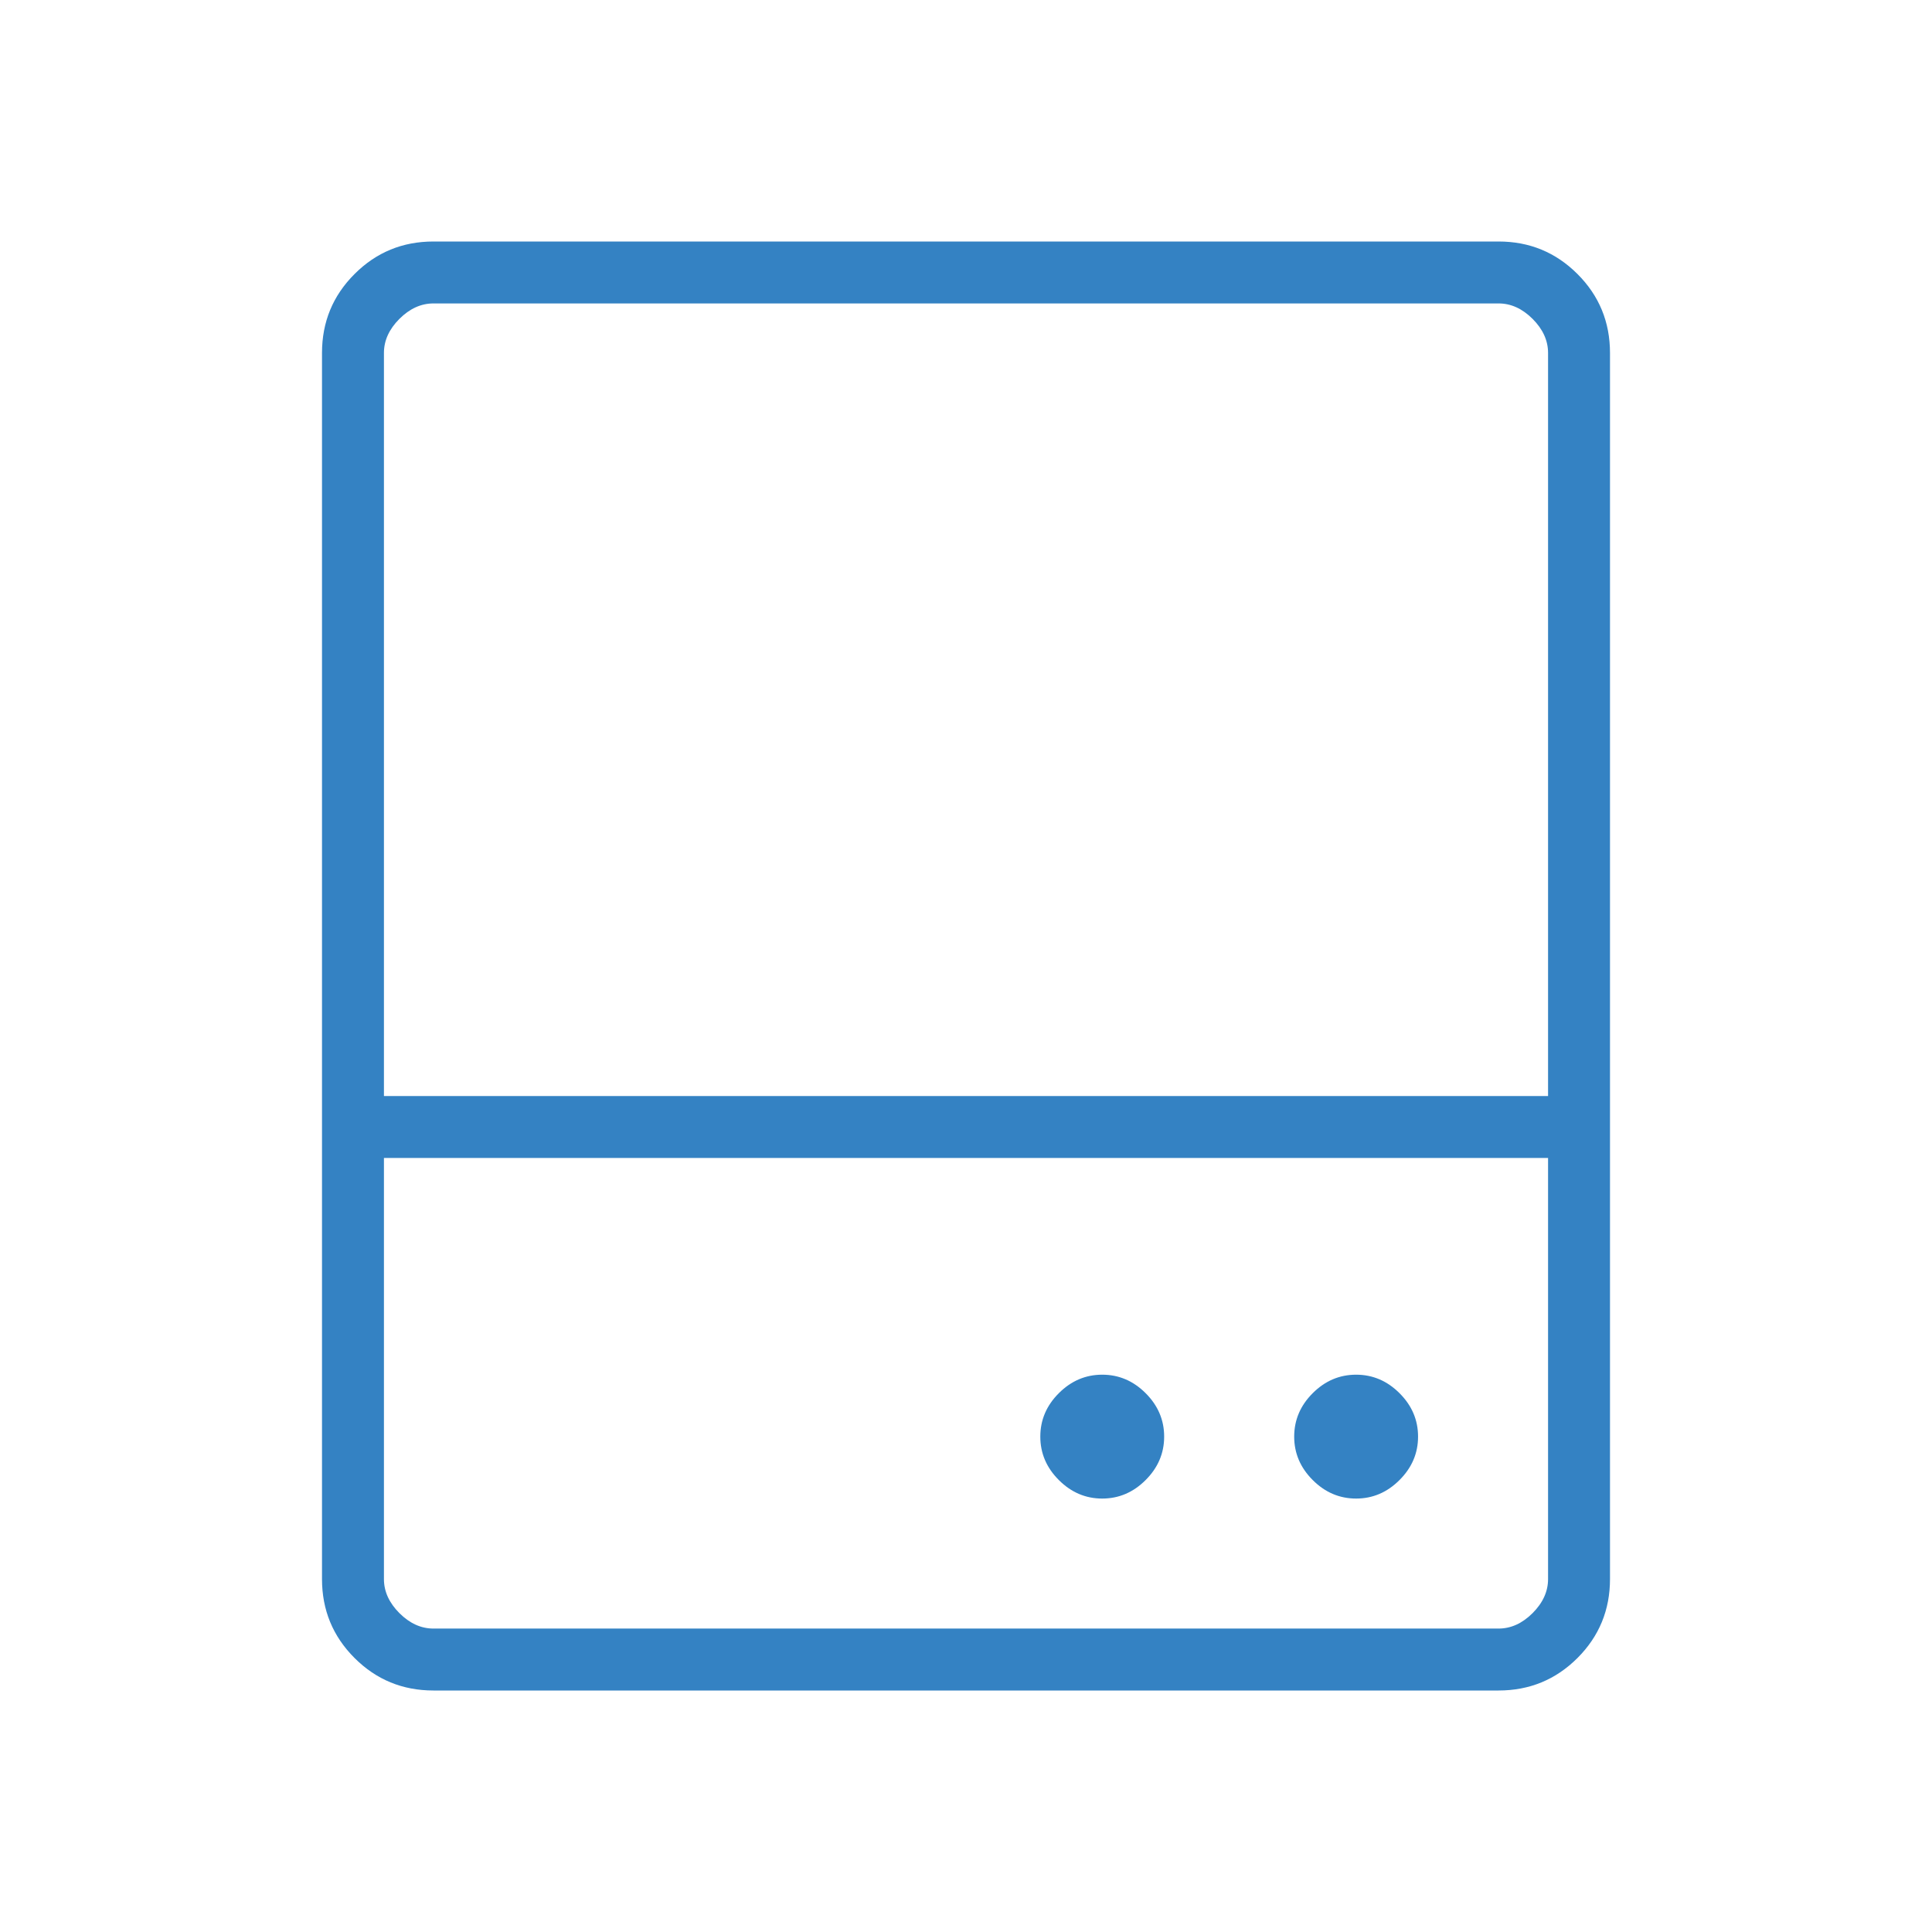 <svg width="69" height="69" viewBox="0 0 69 69" fill="none" xmlns="http://www.w3.org/2000/svg">
<mask id="mask0_1392_5645" style="mask-type:alpha" maskUnits="userSpaceOnUse" x="0" y="0" width="69" height="69">
<rect width="69" height="69" fill="#3482C3"/>
</mask>
<g mask="url(#mask0_1392_5645)">
<path d="M39.365 53.52C39.959 53.52 40.476 53.299 40.916 52.858C41.357 52.418 41.577 51.901 41.577 51.308C41.577 50.714 41.357 50.197 40.916 49.757C40.476 49.317 39.959 49.096 39.365 49.096C38.772 49.096 38.255 49.317 37.815 49.757C37.374 50.197 37.154 50.714 37.154 51.308C37.154 51.901 37.374 52.418 37.815 52.858C38.255 53.299 38.772 53.52 39.365 53.52ZM48.433 53.52C49.026 53.52 49.543 53.299 49.983 52.858C50.424 52.418 50.645 51.901 50.645 51.308C50.645 50.714 50.424 50.197 49.983 49.757C49.543 49.317 49.026 49.096 48.433 49.096C47.839 49.096 47.322 49.317 46.882 49.757C46.442 50.197 46.221 50.714 46.221 51.308C46.221 51.901 46.442 52.418 46.882 52.858C47.322 53.299 47.839 53.52 48.433 53.52ZM11.5 39.145V12.605C11.5 11.501 11.887 10.561 12.662 9.787C13.436 9.012 14.376 8.625 15.48 8.625H53.52C54.624 8.625 55.564 9.012 56.339 9.787C57.113 10.561 57.5 11.501 57.5 12.605V39.145H55.288V12.605C55.288 12.163 55.104 11.758 54.736 11.389C54.367 11.021 53.962 10.837 53.52 10.837H15.48C15.038 10.837 14.633 11.021 14.264 11.389C13.896 11.758 13.712 12.163 13.712 12.605V39.145H11.5ZM13.712 41.355V56.395C13.712 56.837 13.896 57.242 14.264 57.611C14.633 57.979 15.038 58.163 15.48 58.163H53.52C53.962 58.163 54.367 57.979 54.736 57.611C55.104 57.242 55.288 56.837 55.288 56.395V41.355H13.712ZM15.48 60.375C14.376 60.375 13.436 59.988 12.662 59.214C11.887 58.439 11.5 57.499 11.5 56.395V39.145H57.5V56.395C57.5 57.499 57.113 58.439 56.339 59.214C55.564 59.988 54.624 60.375 53.52 60.375H15.48Z" fill="#3482C3"/>
</g>
</svg>
